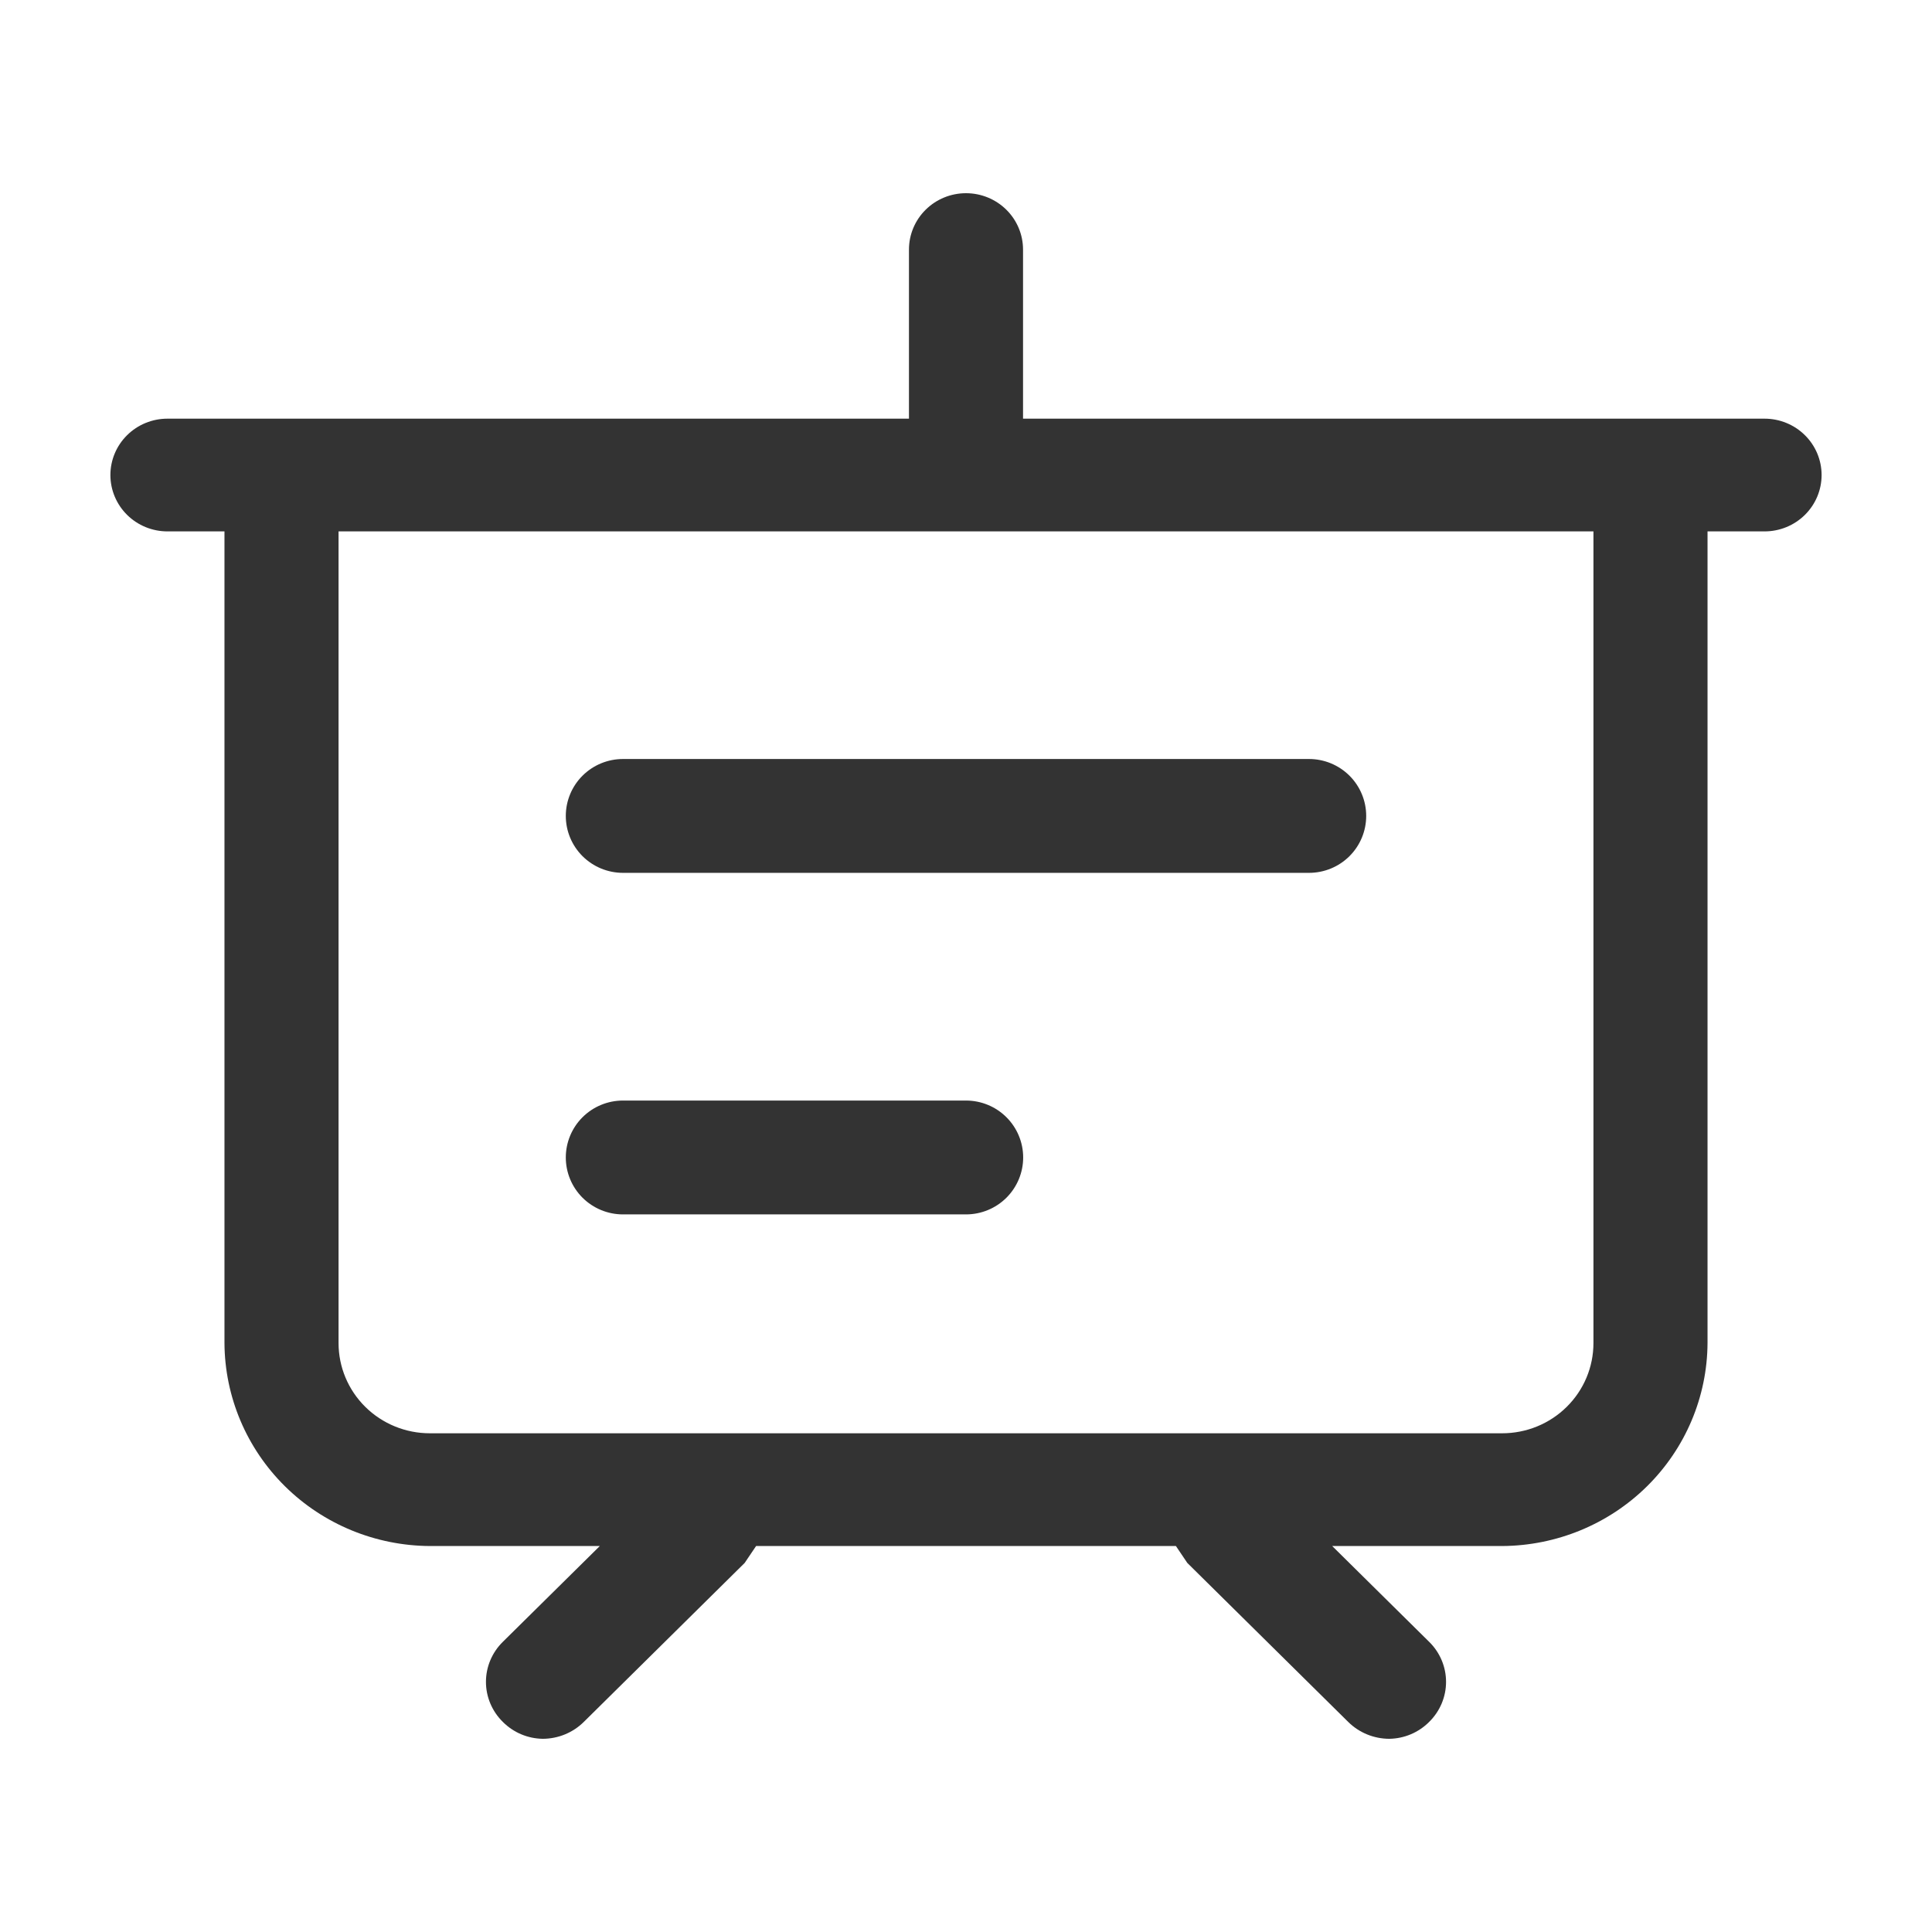 <svg width="140" height="140" viewBox="0 0 140 140" fill="none" xmlns="http://www.w3.org/2000/svg">
<path d="M127.867 30.338H74.133V18.084C74.133 17.001 73.698 15.962 72.922 15.196C72.147 14.43 71.096 14 70 14C68.904 14 67.853 14.43 67.078 15.196C66.302 15.962 65.867 17.001 65.867 18.084V30.338H12.133C11.037 30.338 9.985 30.768 9.21 31.535C8.435 32.3 8 33.339 8 34.422C8 35.506 8.435 36.544 9.21 37.31C9.985 38.077 11.037 38.507 12.133 38.507H16.266V97.326C16.288 101.219 17.863 104.947 20.648 107.7C23.434 110.453 27.206 112.009 31.146 112.031H43.464L36.437 118.974C36.05 119.354 35.742 119.806 35.532 120.304C35.322 120.801 35.214 121.335 35.214 121.875C35.214 122.414 35.322 122.948 35.532 123.445C35.742 123.943 36.05 124.395 36.437 124.775C37.2 125.544 38.24 125.985 39.33 126C40.447 125.997 41.518 125.557 42.306 124.775L53.962 113.256L54.789 112.031H85.211L86.037 113.256L97.694 124.775C98.482 125.557 99.552 125.997 100.67 126C101.76 125.985 102.8 125.544 103.563 124.775C103.95 124.395 104.258 123.943 104.468 123.445C104.678 122.948 104.786 122.414 104.786 121.875C104.786 121.335 104.678 120.801 104.468 120.304C104.258 119.806 103.95 119.354 103.563 118.974L96.536 112.031H108.854C112.794 112.009 116.566 110.453 119.352 107.7C122.138 104.947 123.712 101.219 123.734 97.326V38.507H127.867C128.963 38.507 130.015 38.077 130.79 37.31C131.565 36.544 132 35.506 132 34.422C132 33.339 131.565 32.3 130.79 31.535C130.015 30.768 128.963 30.338 127.867 30.338ZM115.467 97.326C115.467 98.184 115.296 99.034 114.964 99.827C114.631 100.62 114.144 101.34 113.53 101.947C112.916 102.554 112.187 103.035 111.385 103.364C110.582 103.692 109.722 103.861 108.854 103.861H31.146C29.392 103.861 27.71 103.173 26.47 101.947C25.23 100.721 24.533 99.059 24.533 97.326V38.507H115.467V97.326Z" fill="#333333"/>
<path d="M41 59.125C41 60.219 41.437 61.268 42.213 62.042C42.99 62.815 44.044 63.25 45.143 63.25H94.857C95.956 63.25 97.01 62.815 97.787 62.042C98.564 61.268 99 60.219 99 59.125C99 58.031 98.564 56.982 97.787 56.208C97.01 55.435 95.956 55 94.857 55H45.143C44.044 55 42.99 55.435 42.213 56.208C41.437 56.982 41 58.031 41 59.125ZM70 79.75H45.143C44.044 79.75 42.99 80.185 42.213 80.958C41.437 81.732 41 82.781 41 83.875C41 84.969 41.437 86.018 42.213 86.792C42.99 87.565 44.044 88 45.143 88H70C71.099 88 72.153 87.565 72.929 86.792C73.706 86.018 74.143 84.969 74.143 83.875C74.143 82.781 73.706 81.732 72.929 80.958C72.153 80.185 71.099 79.75 70 79.75Z" fill="#333333"/>
</svg>
